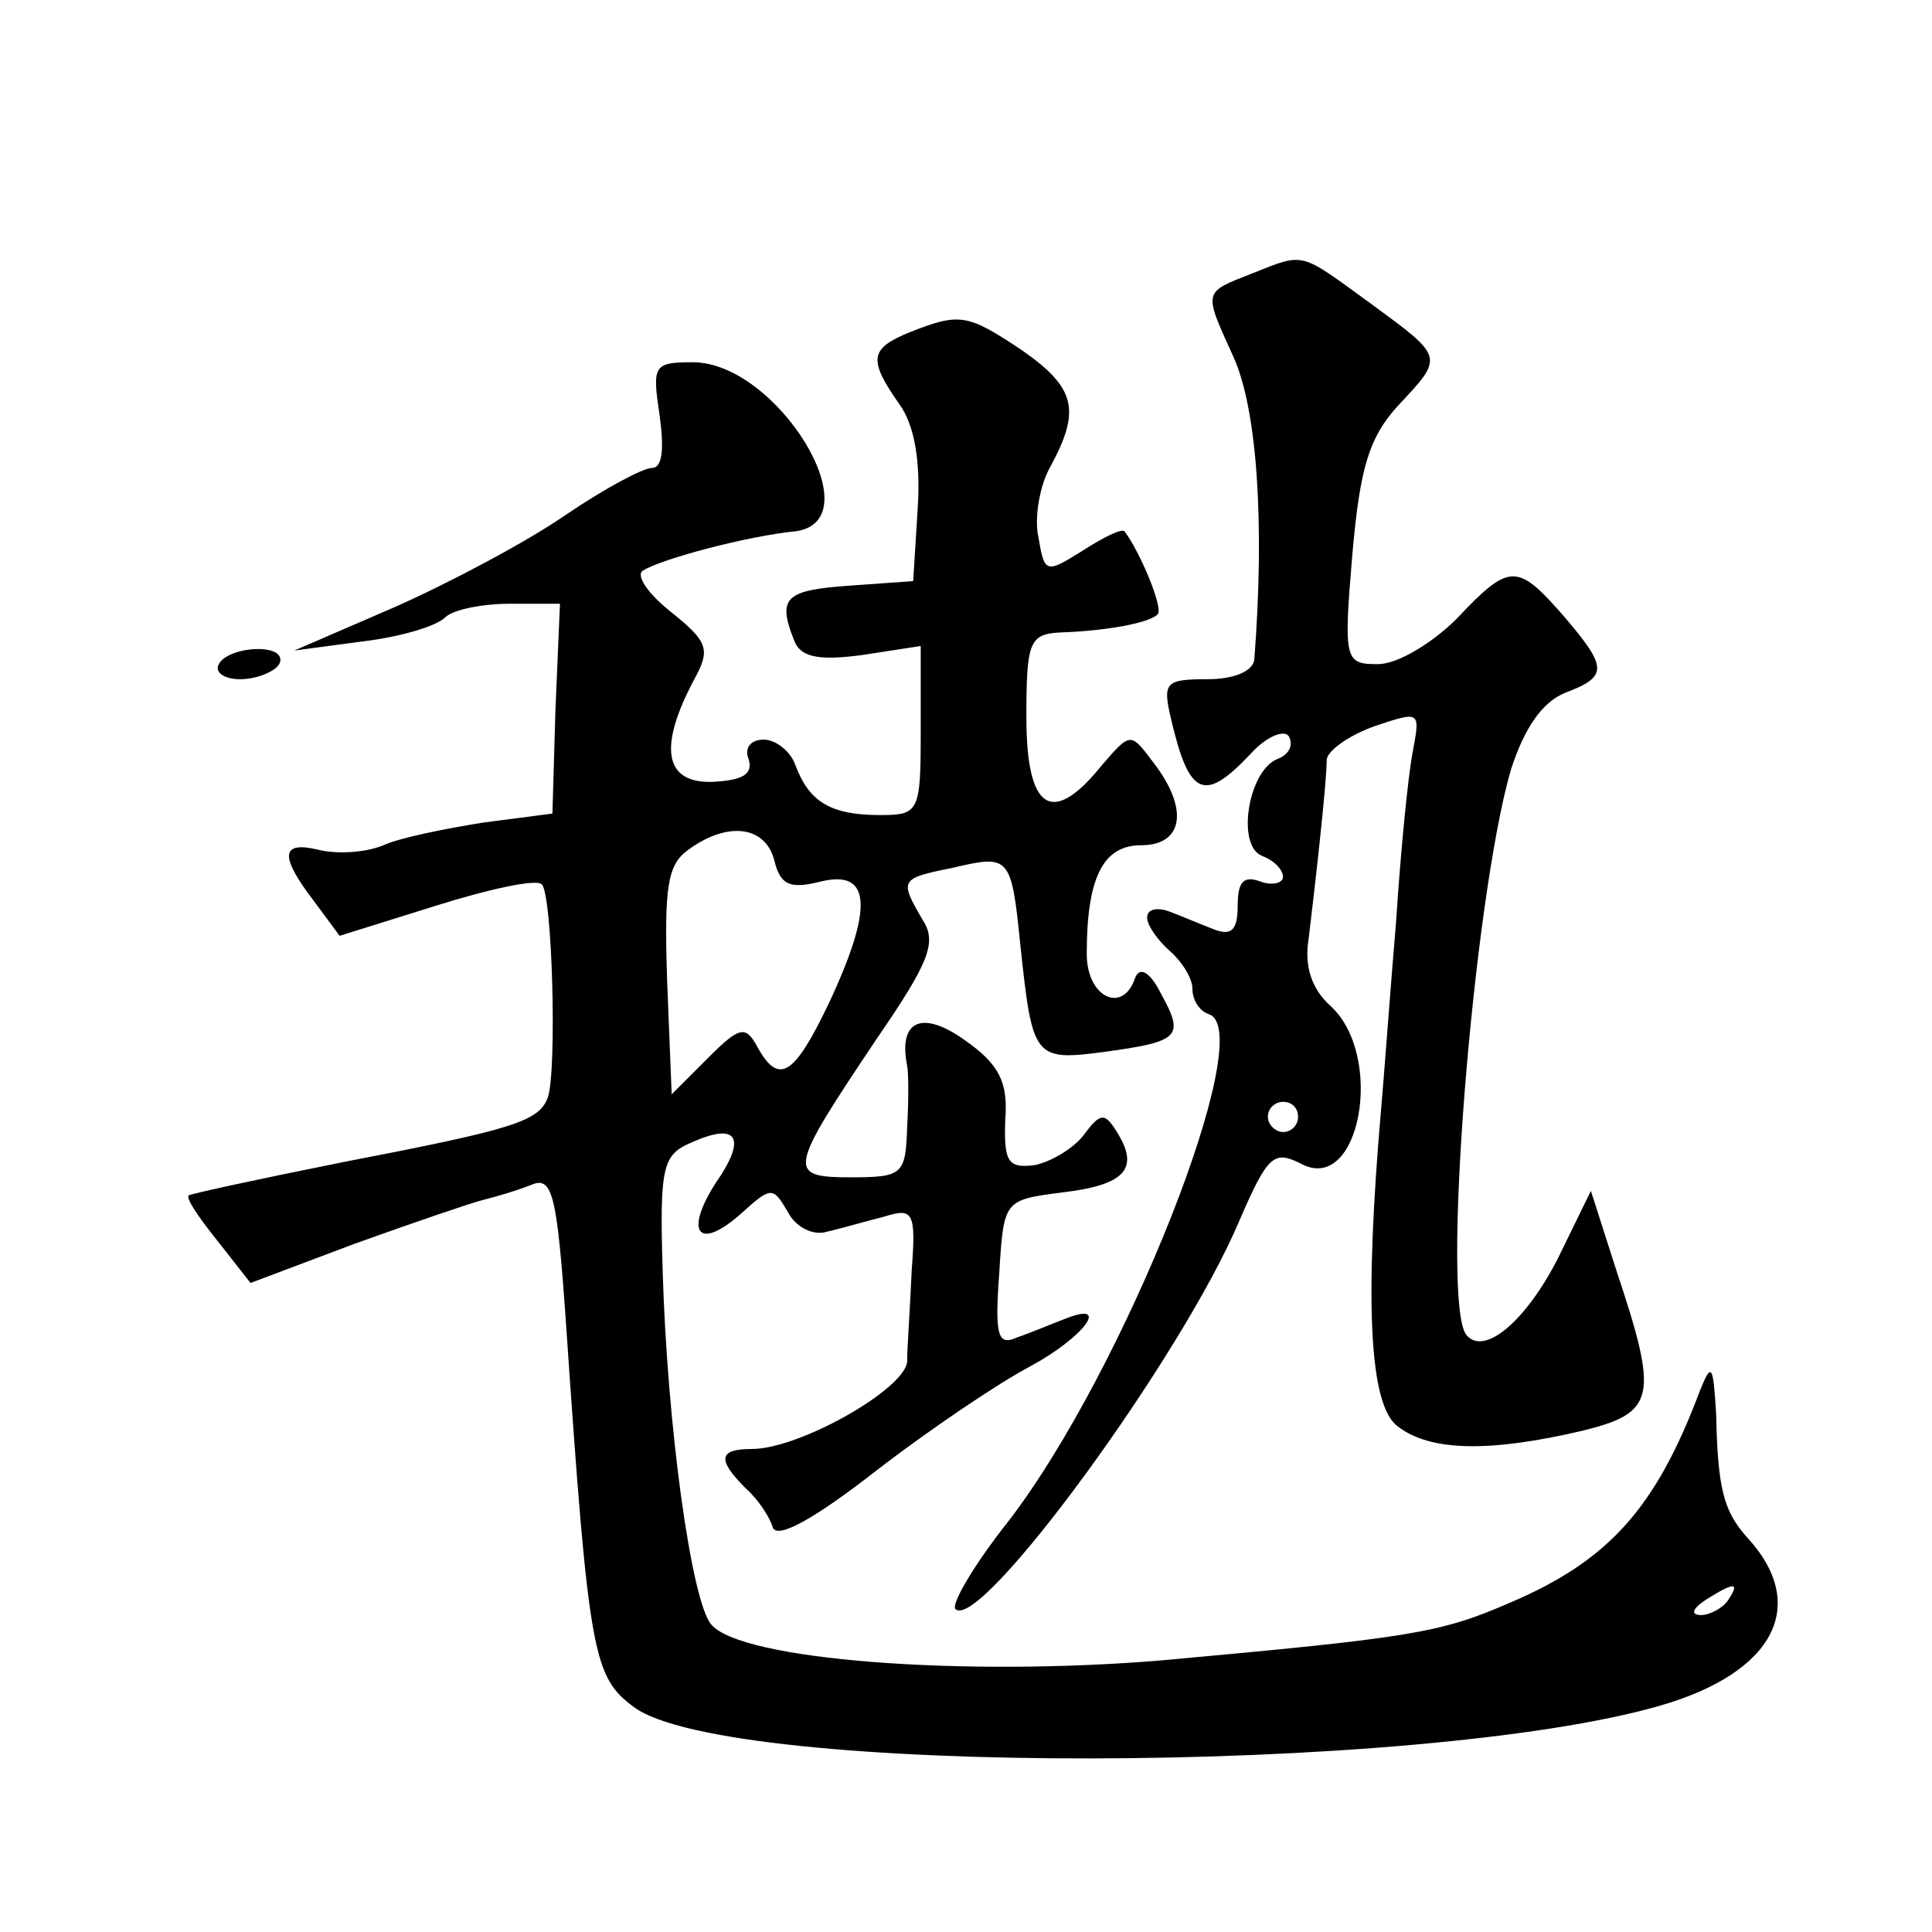 <?xml version="1.0" standalone="no"?>
<!DOCTYPE svg PUBLIC "-//W3C//DTD SVG 20010904//EN"
 "http://www.w3.org/TR/2001/REC-SVG-20010904/DTD/svg10.dtd">
<svg version="1.0" xmlns="http://www.w3.org/2000/svg"
 width="128pt" height="128pt" viewBox="0 0 128 128"
 preserveAspectRatio="xMidYMid meet">
<g transform="translate(0,128) scale(0.1,-0.1)"
fill="#0" stroke="none">
<path d="M830 1099 c-33 -13 -33 -11 -13 -55 16 -35 21 -111 14 -201 -1 -8 -14
-13 -31 -13 -28 0 -30 -2 -24 -27 12 -51 22 -55 53 -22 10 11 22 16 25 11 3 -6
0 -12 -8 -15 -19 -8 -27 -57 -10 -64 8 -3 14 -9 14 -14 0 -4 -7 -6 -15 -3 -11 4
-15 0 -15 -16 0 -16 -4 -20 -15 -16 -8 3 -22 9 -30 12 -8 3 -15 2 -15 -4 0 -5 7
-15 15 -22 8 -7 15 -18 15 -25 0 -8 5 -15 11 -17 33 -11 -56 -236 -133 -336 -23
-29 -38 -55 -35 -58 16 -16 150 167 188 257 19 44 23 47 41 38 39 -21 56 72 19
105 -12 11 -17 26 -14 44 4 33 12 103 12 119 1 6 15 16 32 22 30 10 30 10 25 -17
-3 -15 -8 -65 -11 -112 -4 -47 -8 -103 -10 -125 -11 -127 -8 -196 11 -210 22 -17
62 -17 122 -3 49 12 51 22 23 106 l-17 53 -22 -45 c-21 -41 -48 -64 -60 -51 -18
17 4 289 29 375 9 28 21 45 36 51 29 11 28 17 -2 52 -30 34 -35 34 -70 -3 -16 -16
-39 -30 -52 -30 -22 0 -23 2 -17 73 5 57 11 77 30 98 31 33 31 32 -18 68 -47 34
-43 34 -78 20z m30 -559 c0 -5 -4 -10 -10 -10 -5 0 -10 5 -10 10 0 6 5 10 10 10
6 0 10 -4 10 -10z M603 1060 c-27 -11 -28 -18 -7 -48 10 -14 14 -38 12 -69 l-3
-48 -42 -3 c-43 -3 -48 -8 -37 -36 4 -11 15 -14 45 -10 l39 6 0 -56 c0 -54 -1 -56
-27 -56 -33 0 -47 9 -56 33 -3 9 -13 17 -21 17 -9 0 -13 -6 -10 -13 3 -10 -4 -14
-24 -15 -32 -1 -36 23 -12 68 11 20 9 25 -16 45 -15 12 -23 24 -18 27 13 8 70 23
101 26 52 7 -12 112 -68 112 -26 0 -27 -2 -22 -35 3 -22 2 -35 -5 -35 -6 0 -32
-14 -57 -31 -26 -18 -77 -45 -113 -61 l-67 -29 45 6 c25 3 49 10 55 16 5 5 24 9
43 9 l33 0 -3 -70 -2 -69 -46 -6 c-25 -4 -55 -10 -66 -15 -12 -5 -31 -6 -43 -3
-25 6 -26 -4 -3 -34 l17 -23 64 20 c35 11 67 18 70 14 7 -7 10 -123 4 -141 -6 -16
-22 -21 -136 -43 -55 -11 -101 -21 -102 -22 -2 -2 7 -15 19 -30 l22 -28 69 26 c39
14 77 27 85 29 8 2 22 6 32 10 14 6 17 -6 23 -92 15 -220 18 -234 45 -254 62 -46
521 -45 680 1 76 22 99 67 57 112 -15 17 -19 32 -20 81 -2 33 -3 35 -11 15 -29
-77 -60 -112 -126 -140 -46 -20 -65 -23 -230 -38 -131 -11 -280 0 -299 24 -13 16
-29 131 -32 235 -2 68 0 76 19 84 31 14 37 3 16 -27 -21 -33 -11 -45 17 -20 20
18 21 18 31 1 5 -10 17 -16 26 -13 9 2 26 7 38 10 19 6 21 3 18 -36 -1 -24 -3 -51
-3 -60 -1 -18 -71 -58 -103 -58 -22 0 -23 -7 -4 -26 8 -7 16 -19 18 -26 3 -8 28
6 69 38 35 27 81 58 102 69 35 19 54 44 22 31 -8 -3 -22 -9 -31 -12 -13 -6 -15
1 -12 42 3 49 3 49 42 54 42 5 51 16 36 40 -8 13 -11 13 -22 -2 -7 -9 -22 -18 -33
-20 -17 -2 -20 2 -19 30 2 25 -4 37 -27 53 -28 20 -44 13 -38 -17 1 -5 1 -24 0
-41 -1 -31 -3 -33 -37 -33 -43 0 -42 4 17 92 35 51 40 64 30 79 -15 26 -15 27 20
34 38 9 39 8 45 -51 8 -75 9 -77 55 -71 51 7 54 10 38 39 -7 14 -14 18 -17 10 -8
-24 -32 -13 -32 16 0 51 11 72 36 72 28 0 32 24 8 55 -15 20 -15 20 -34 -2 -33
-41 -50 -30 -50 32 0 50 2 55 23 56 29 1 58 6 64 12 4 4 -12 42 -22 55 -2 2 -14
-4 -28 -13 -24 -15 -25 -15 -29 9 -3 13 1 35 8 47 20 37 17 52 -19 77 -36 24 -41
25 -74 12z m-90 -350 c4 -17 11 -19 31 -14 33 8 35 -17 5 -81 -23 -48 -33 -54 -47
-29 -8 15 -12 14 -33 -7 l-24 -24 -3 75 c-2 62 0 77 14 87 26 19 51 16 57 -7z m632
-490 c-3 -5 -12 -10 -18 -10 -7 0 -6 4 3 10 19 12 23 12 15 0z M145 840 c-3 -5
3 -10 14 -10 11 0 23 5 26 10 3 6 -3 10 -14 10 -11 0 -23 -4 -26 -10z"/>
</g>
</svg>
